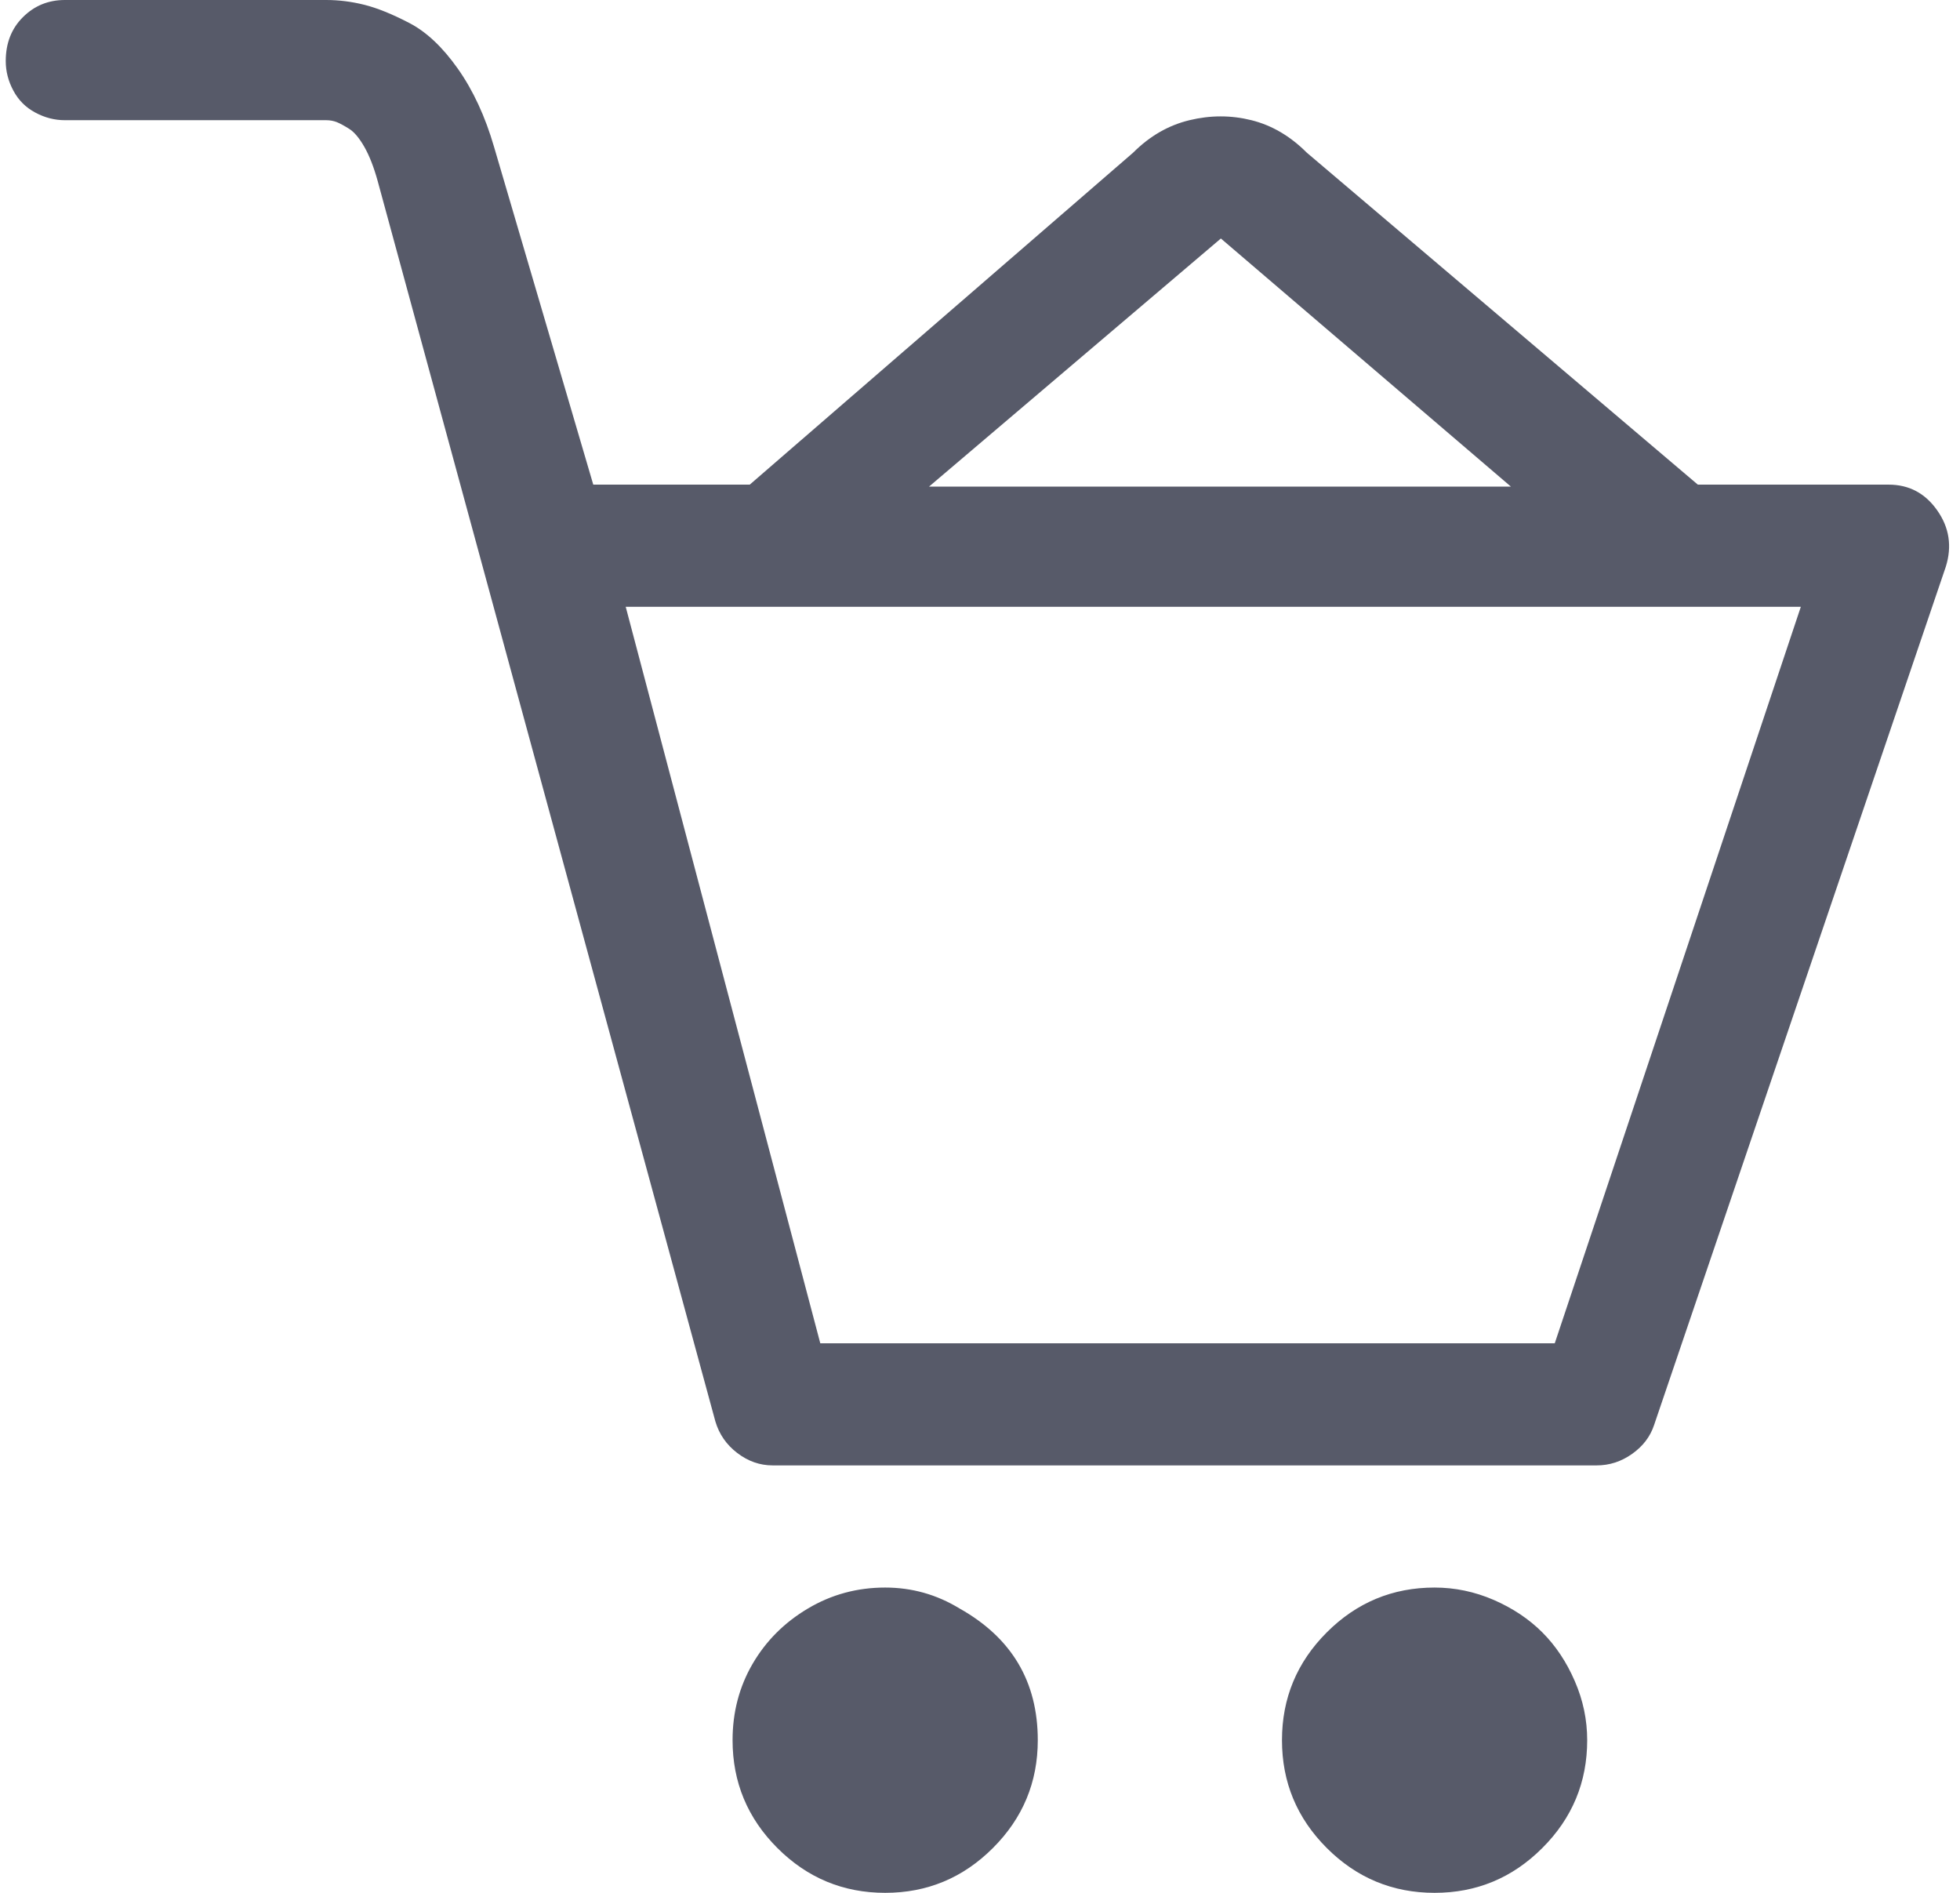 <svg width="29" height="28" viewBox="0 0 29 28" fill="none" xmlns="http://www.w3.org/2000/svg">
<path d="M28.663 7.55C28.485 7.296 28.245 7.169 27.944 7.169H25.121L19.335 2.258C19.09 2.013 18.817 1.853 18.516 1.778C18.215 1.703 17.909 1.703 17.599 1.778C17.288 1.853 17.011 2.013 16.766 2.258L11.093 7.169H8.778L7.31 2.173C7.179 1.722 7 1.336 6.774 1.016C6.548 0.696 6.308 0.47 6.054 0.339C5.8 0.207 5.579 0.118 5.391 0.071C5.203 0.024 5.015 0 4.827 0H0.96C0.715 0 0.508 0.085 0.339 0.254C0.169 0.423 0.085 0.64 0.085 0.903C0.085 1.054 0.122 1.2 0.198 1.341C0.273 1.482 0.381 1.59 0.522 1.665C0.663 1.741 0.809 1.778 0.96 1.778H4.827C4.883 1.778 4.935 1.788 4.982 1.806C5.029 1.825 5.09 1.858 5.165 1.905C5.241 1.952 5.316 2.042 5.391 2.173C5.466 2.305 5.532 2.474 5.589 2.681L10.585 21.028C10.641 21.216 10.749 21.372 10.909 21.494C11.069 21.616 11.243 21.677 11.431 21.677H23.625C23.813 21.677 23.987 21.621 24.147 21.508C24.307 21.395 24.415 21.254 24.472 21.085L28.79 8.383C28.884 8.082 28.842 7.804 28.663 7.55ZM18.064 3.528L22.355 7.198H13.746L18.064 3.528ZM23.004 19.871H12.137L9.258 8.976H26.645L23.004 19.871ZM21.226 23.484C20.605 23.484 20.073 23.705 19.631 24.147C19.189 24.589 18.968 25.121 18.968 25.742C18.968 26.363 19.189 26.895 19.631 27.337C20.073 27.779 20.605 28 21.226 28C21.847 28 22.378 27.779 22.82 27.337C23.263 26.895 23.484 26.363 23.484 25.742C23.484 25.441 23.423 25.149 23.3 24.867C23.178 24.585 23.018 24.345 22.82 24.147C22.623 23.95 22.383 23.79 22.101 23.667C21.819 23.545 21.527 23.484 21.226 23.484ZM13.097 23.484C12.683 23.484 12.302 23.587 11.954 23.794C11.605 24.001 11.333 24.274 11.135 24.613C10.938 24.952 10.839 25.328 10.839 25.742C10.839 26.363 11.06 26.895 11.502 27.337C11.944 27.779 12.476 28 13.097 28C13.718 28 14.249 27.779 14.691 27.337C15.134 26.895 15.355 26.363 15.355 25.742C15.355 24.876 14.969 24.227 14.198 23.794C13.859 23.587 13.492 23.484 13.097 23.484Z" fill="#575A69"/>
</svg>
